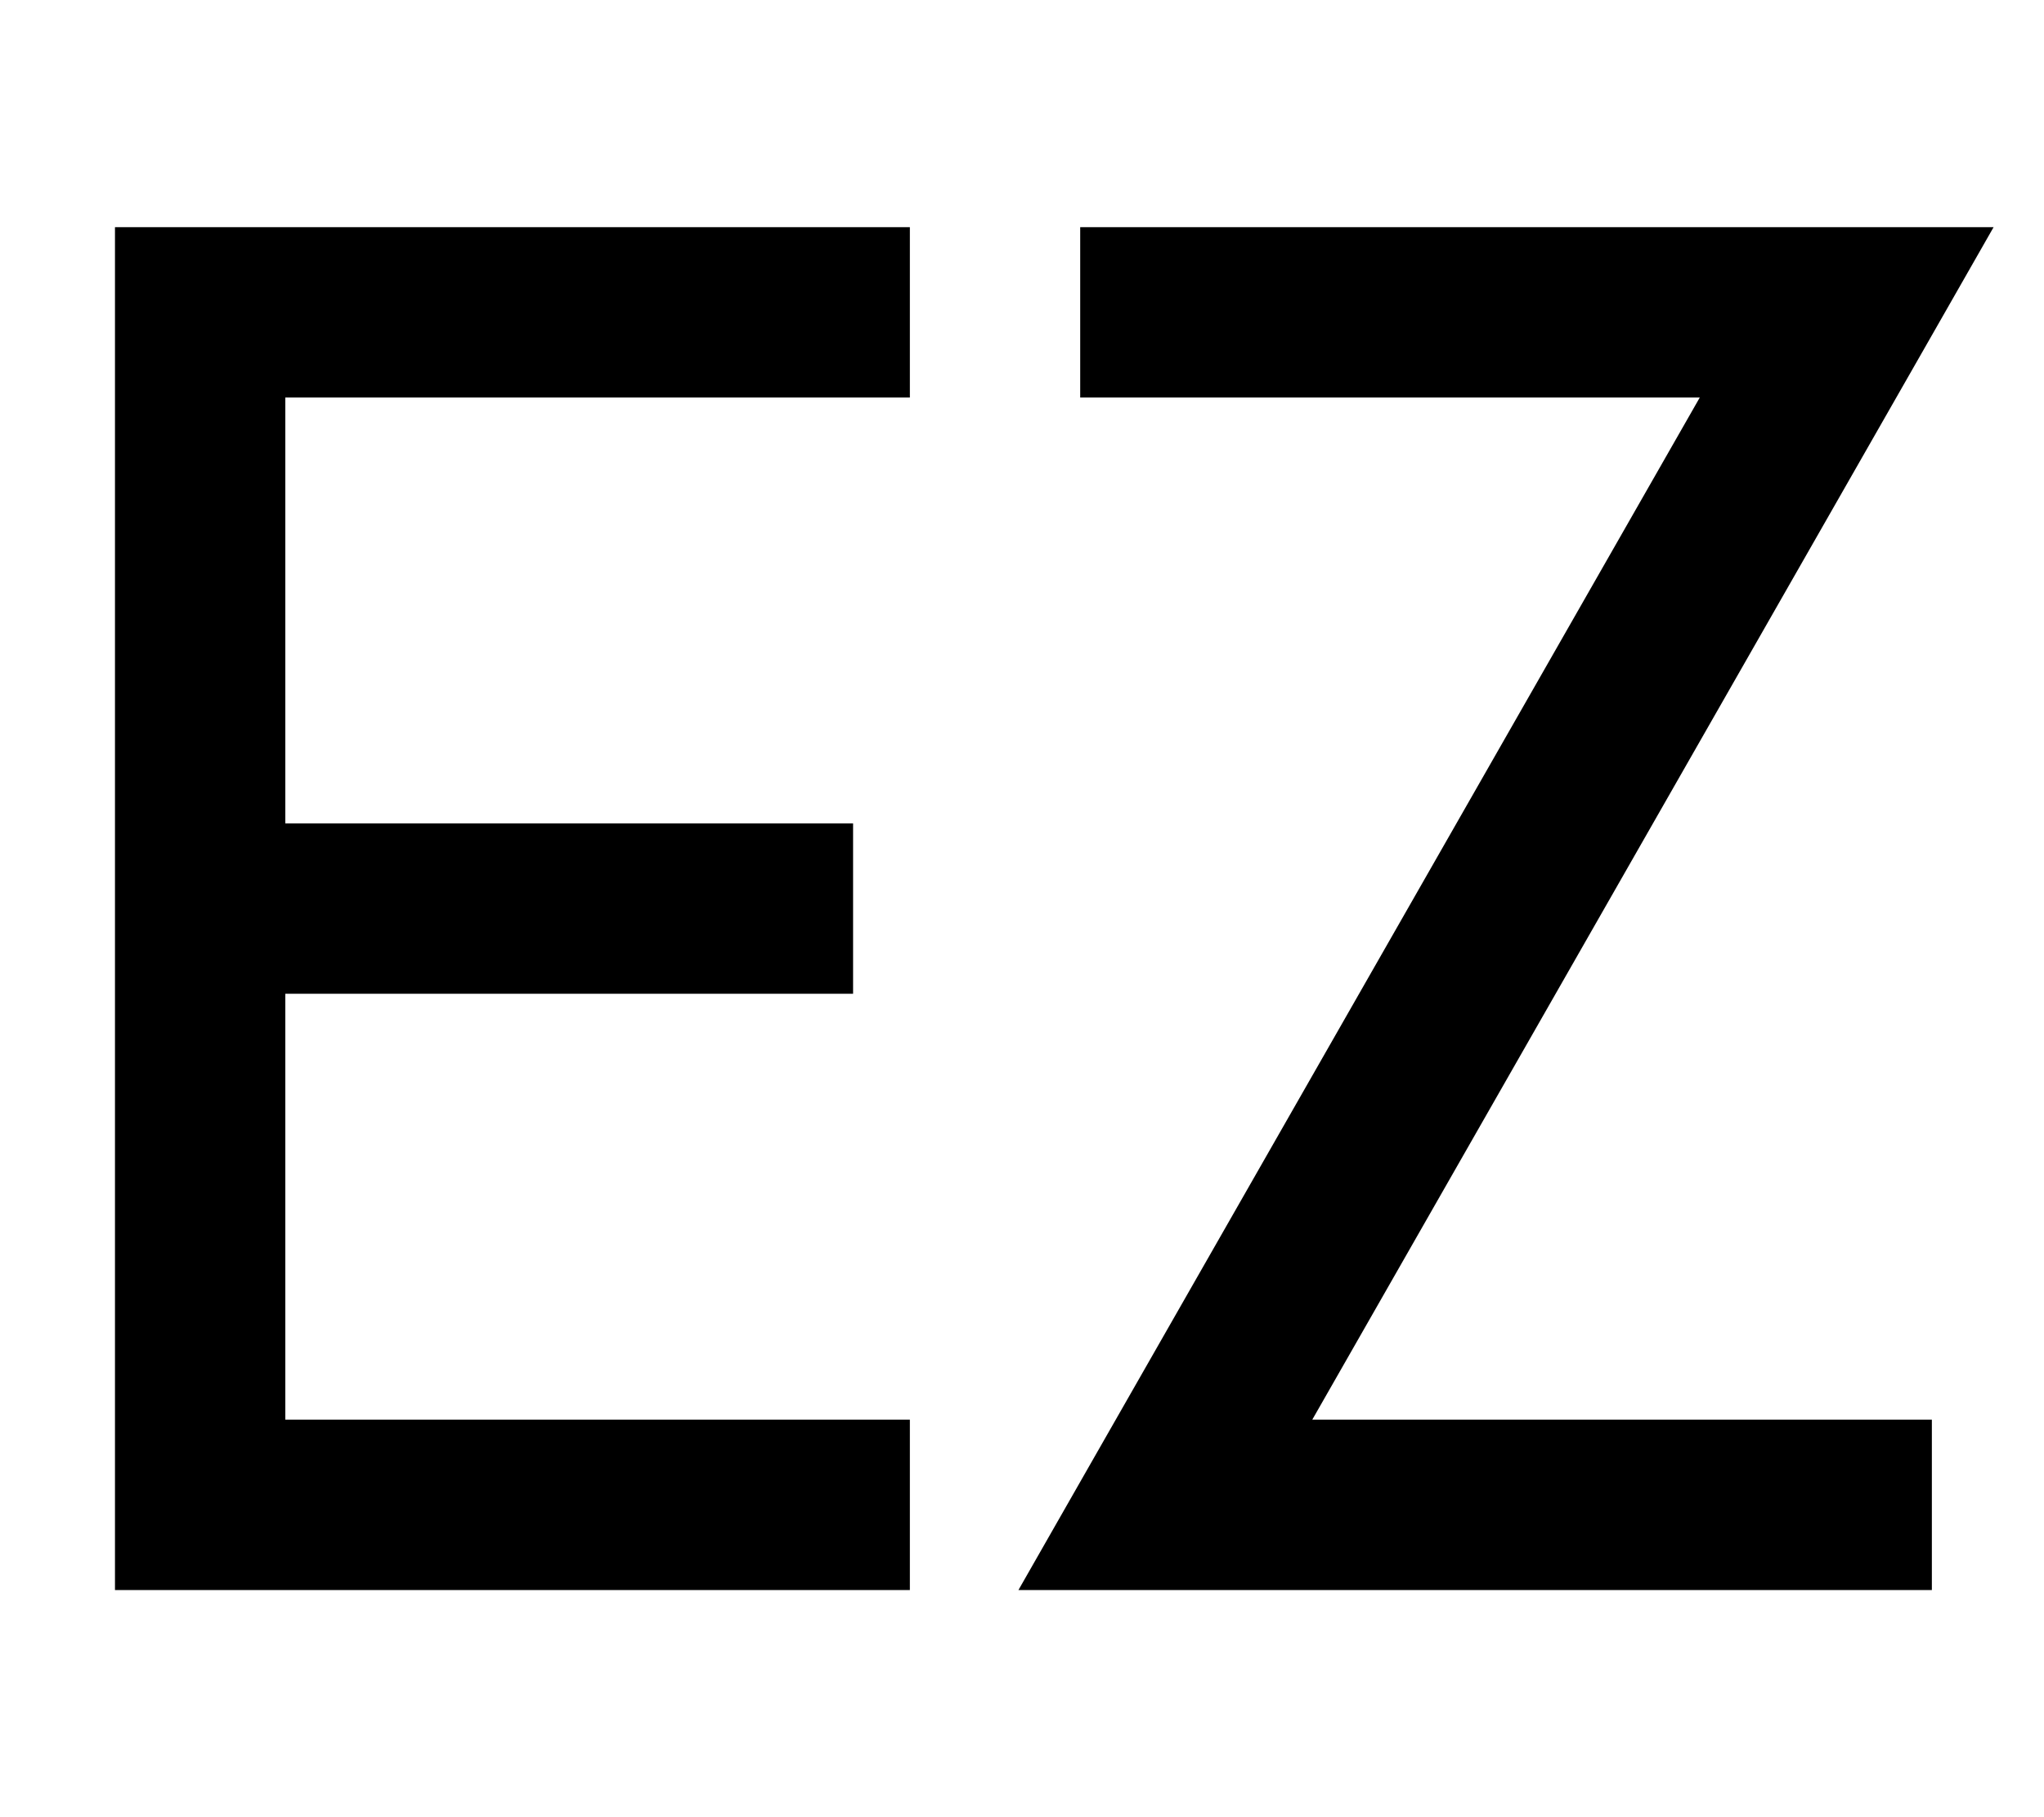 <svg xmlns="http://www.w3.org/2000/svg" viewBox="0 0 576 512"><!--! Font Awesome Pro 7.0.0 by @fontawesome - https://fontawesome.com License - https://fontawesome.com/license (Commercial License) Copyright 2025 Fonticons, Inc. --><path fill="currentColor" d="M32.4 64l224 0 0 48-176 0 0 120 160 0 0 48-160 0 0 120 176 0 0 48-224 0 0-384zm272 0l257.4 0-20.5 35.9-171.5 300.1 174.6 0 0 48-257.4 0 20.5-35.9 171.5-300.1-174.6 0 0-48z"/></svg>
